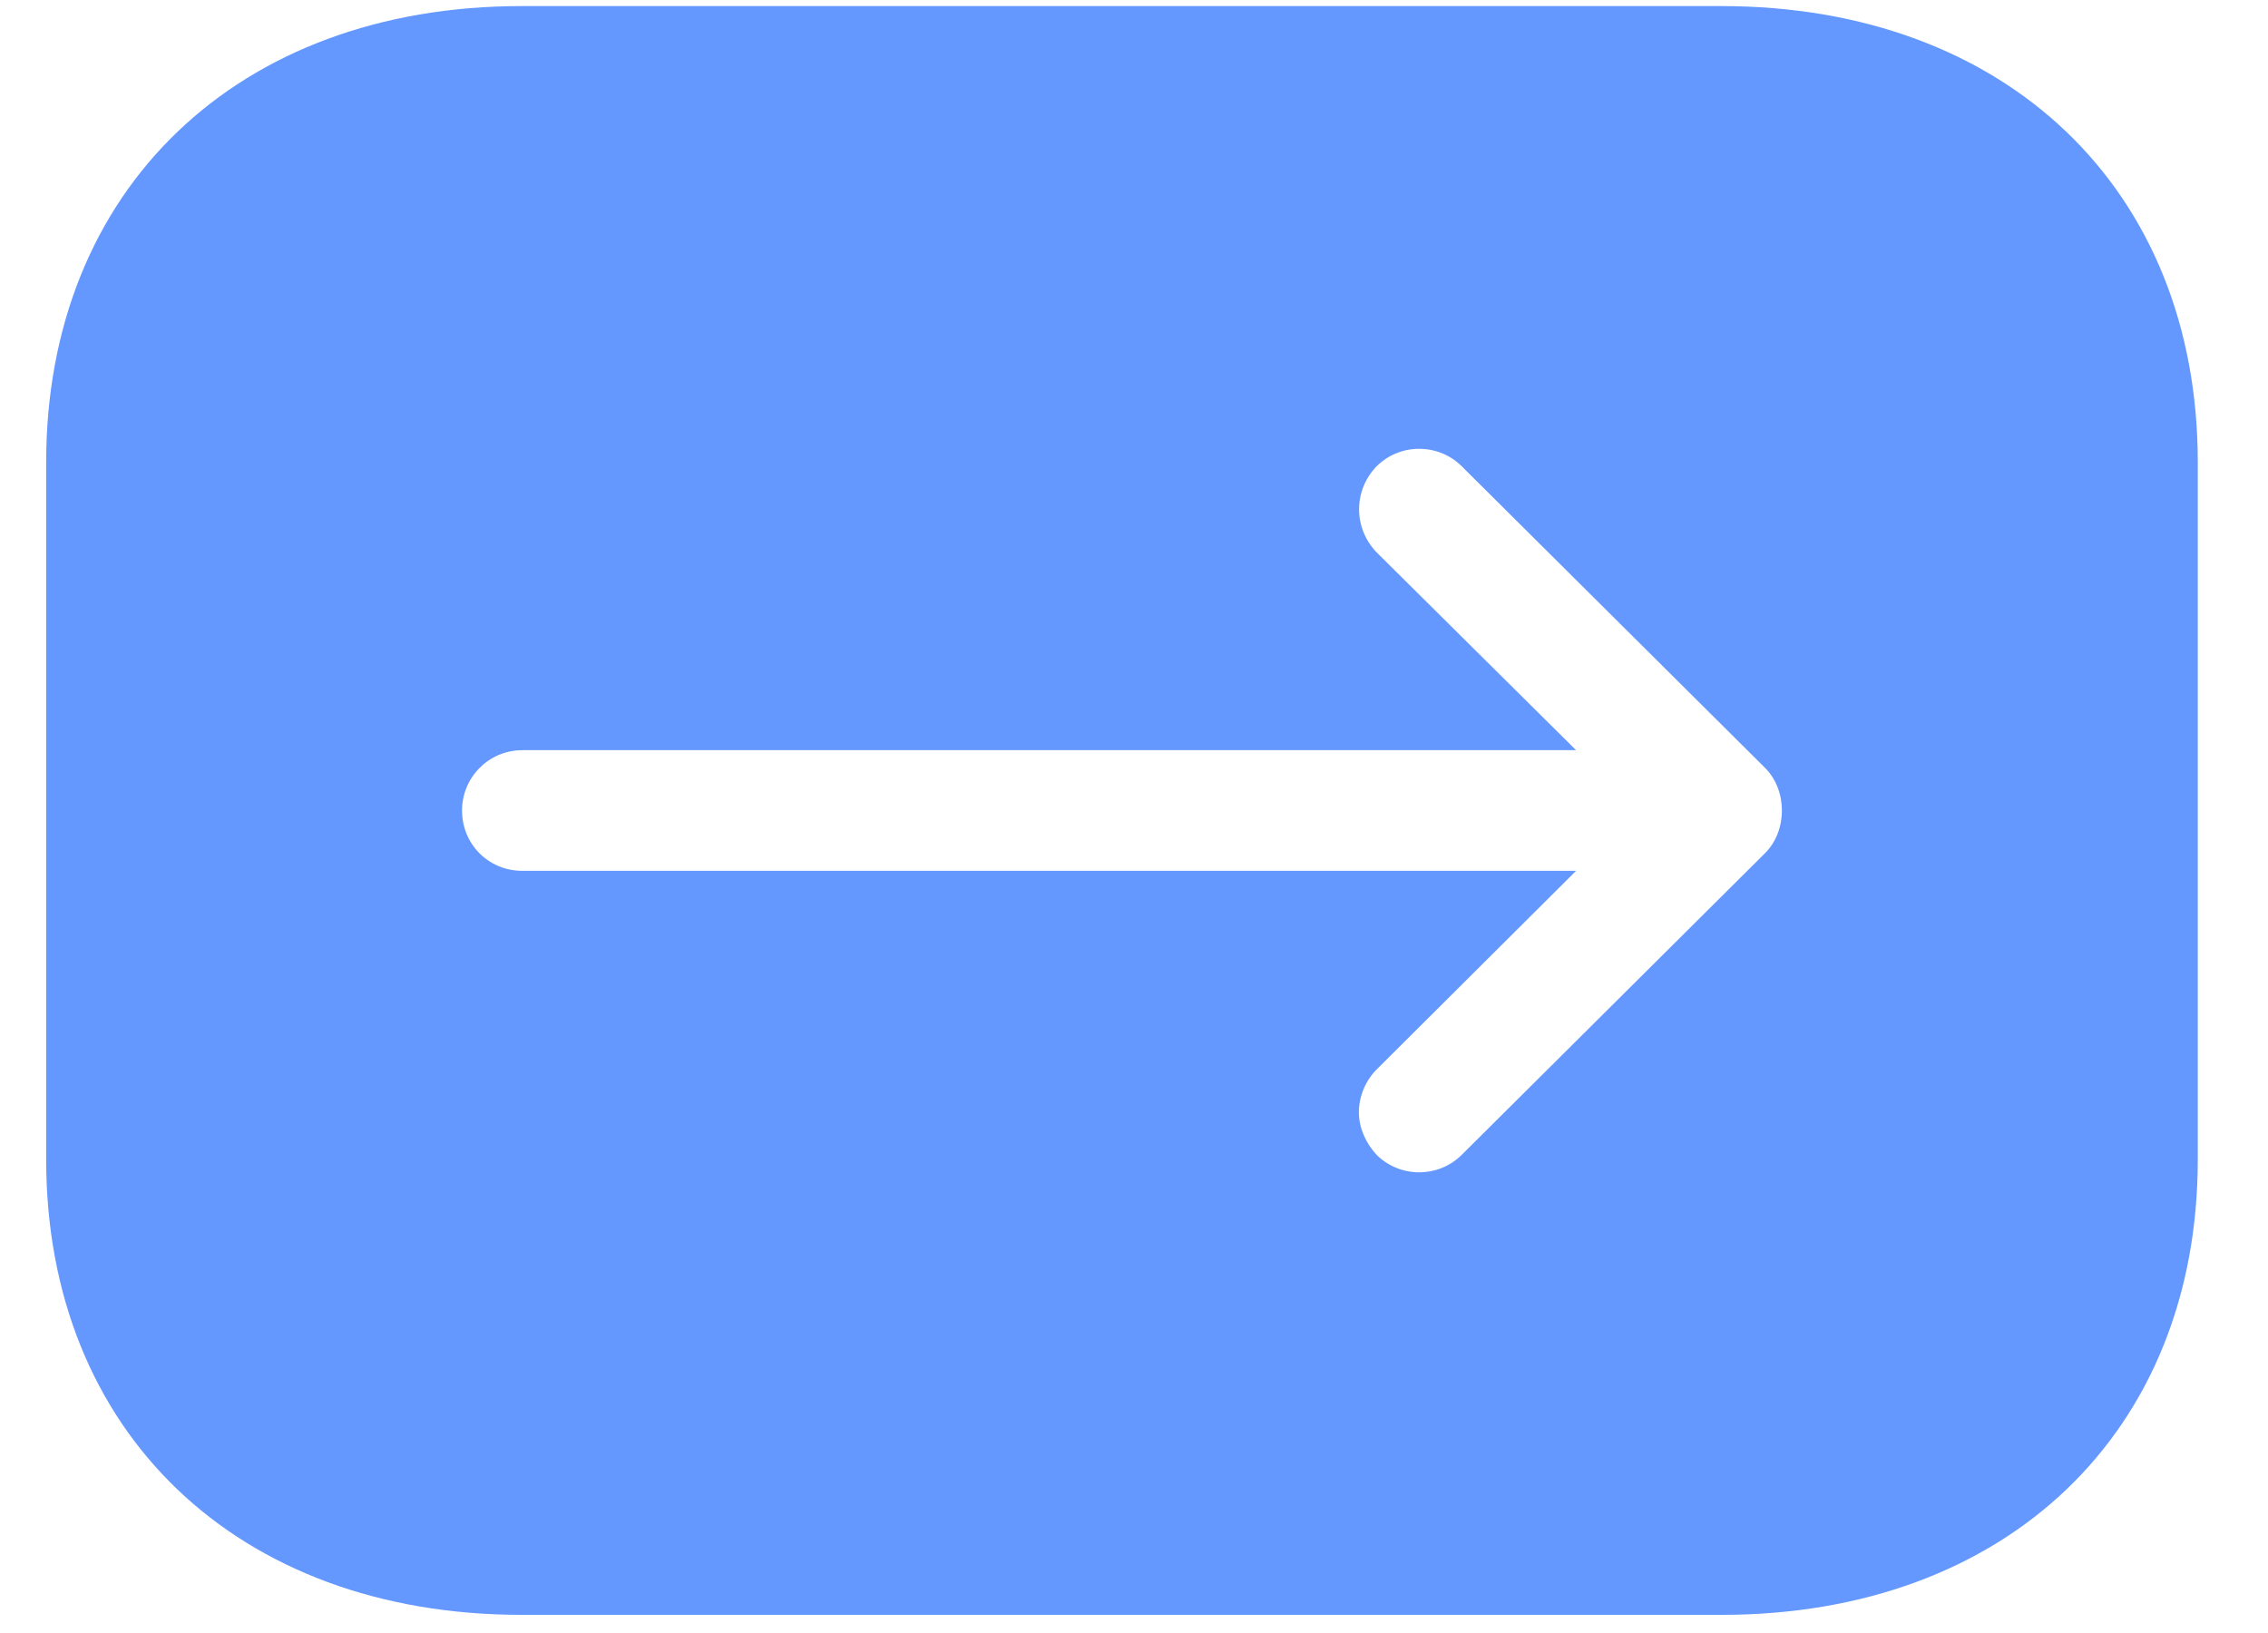 <svg width="25" height="18" viewBox="0 0 25 18" fill="none" xmlns="http://www.w3.org/2000/svg">
<path d="M18.977 0.067C22.116 0.068 24.226 2.089 24.226 5.095V12.781C24.226 15.786 22.116 17.8 18.977 17.8H5.749C2.619 17.8 0.509 15.786 0.509 12.781V5.095C0.509 2.089 2.619 0.067 5.749 0.067H18.977ZM16.113 5.14C15.856 4.883 15.431 4.883 15.174 5.14C14.917 5.406 14.917 5.822 15.174 6.088L17.373 8.269H5.758C5.386 8.269 5.093 8.57 5.093 8.934C5.093 9.306 5.386 9.599 5.758 9.599H17.373L15.174 11.789C15.05 11.913 14.979 12.09 14.979 12.259C14.979 12.426 15.05 12.595 15.174 12.729C15.431 12.986 15.856 12.986 16.113 12.729L19.456 9.404C19.704 9.156 19.704 8.712 19.456 8.464L16.113 5.14Z" fill="#6498FF"/>
</svg>
